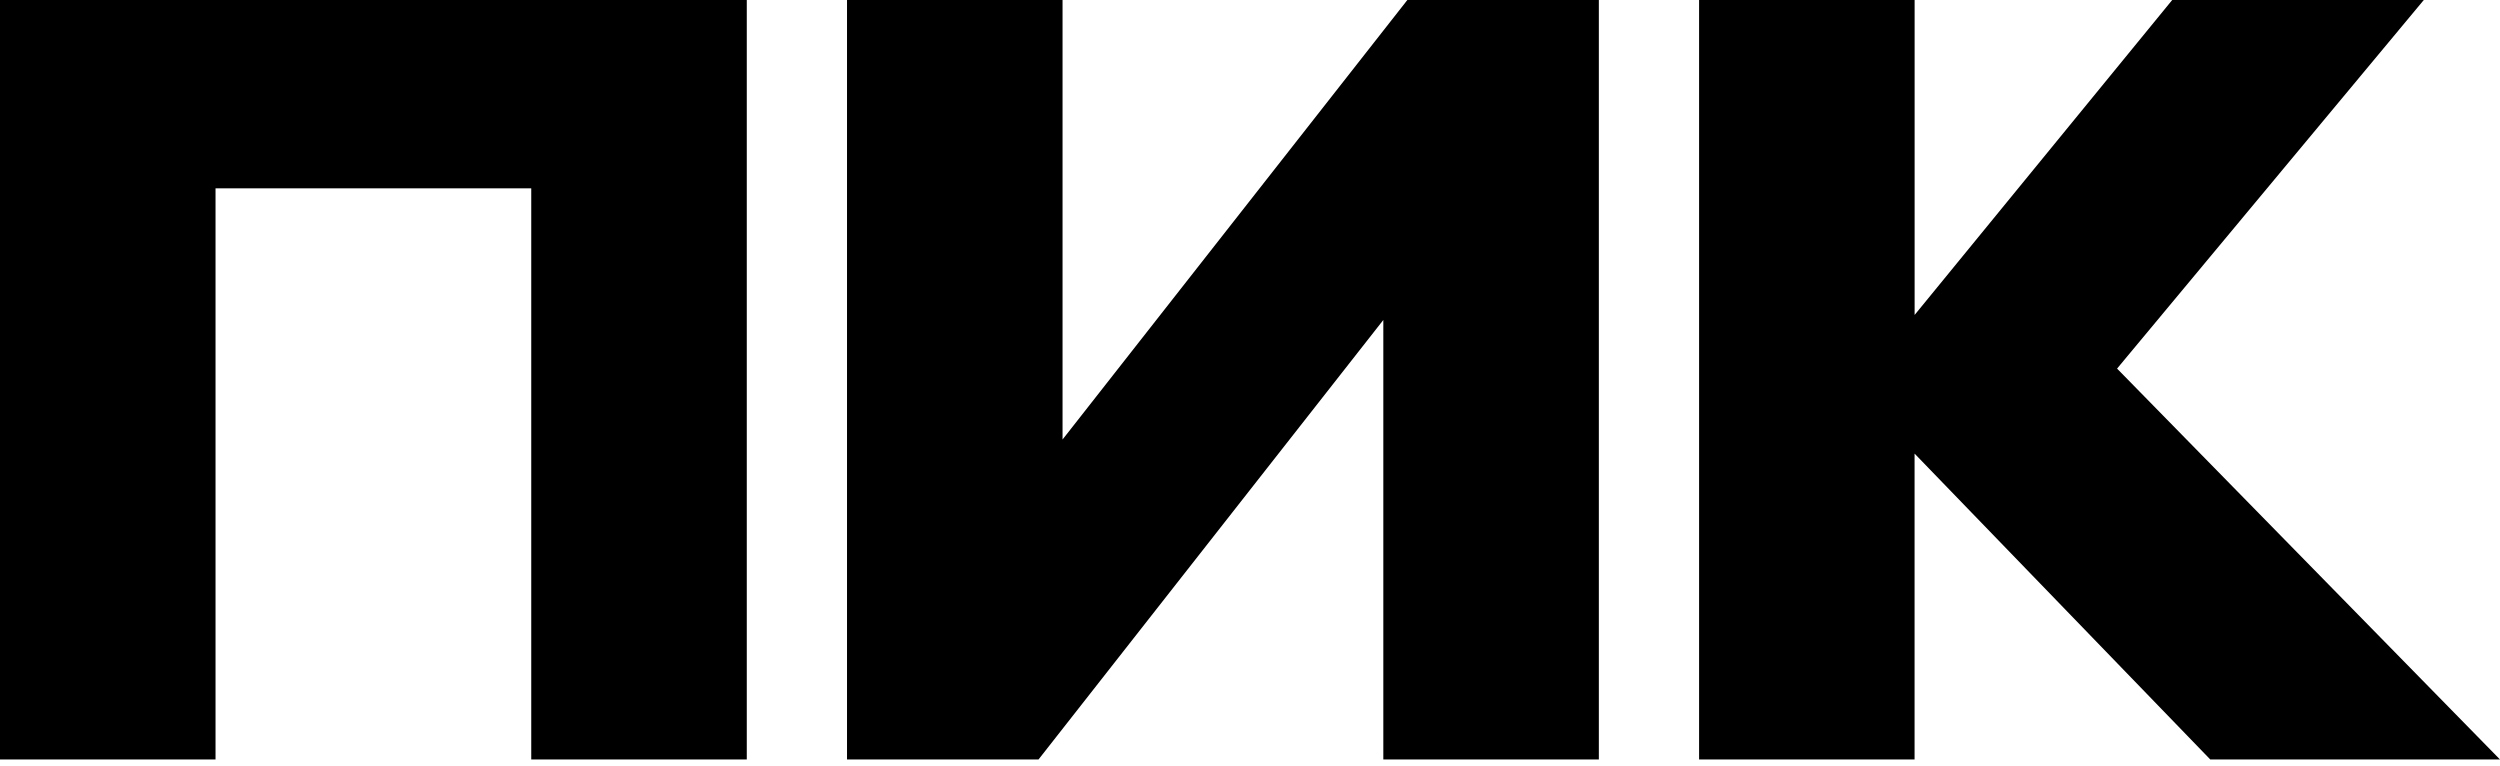 <?xml version="1.0" encoding="UTF-8"?> <svg xmlns="http://www.w3.org/2000/svg" width="320" height="98" viewBox="0 0 320 98" fill="none"> <path d="M0 97.215V0H95.588V97.215H68V24.109H27.588V97.215H0ZM177.065 40.958L132.929 97.215H108.418V0H136.006V56.257L180.142 0H204.652V97.215H177.065V40.958ZM245.065 58.068V97.215H217.483V0H245.071V40.314L278.043 0H310.246L270.985 47.18L320 97.215H282.917L245.071 58.068H245.065Z" fill="black"></path> </svg> 